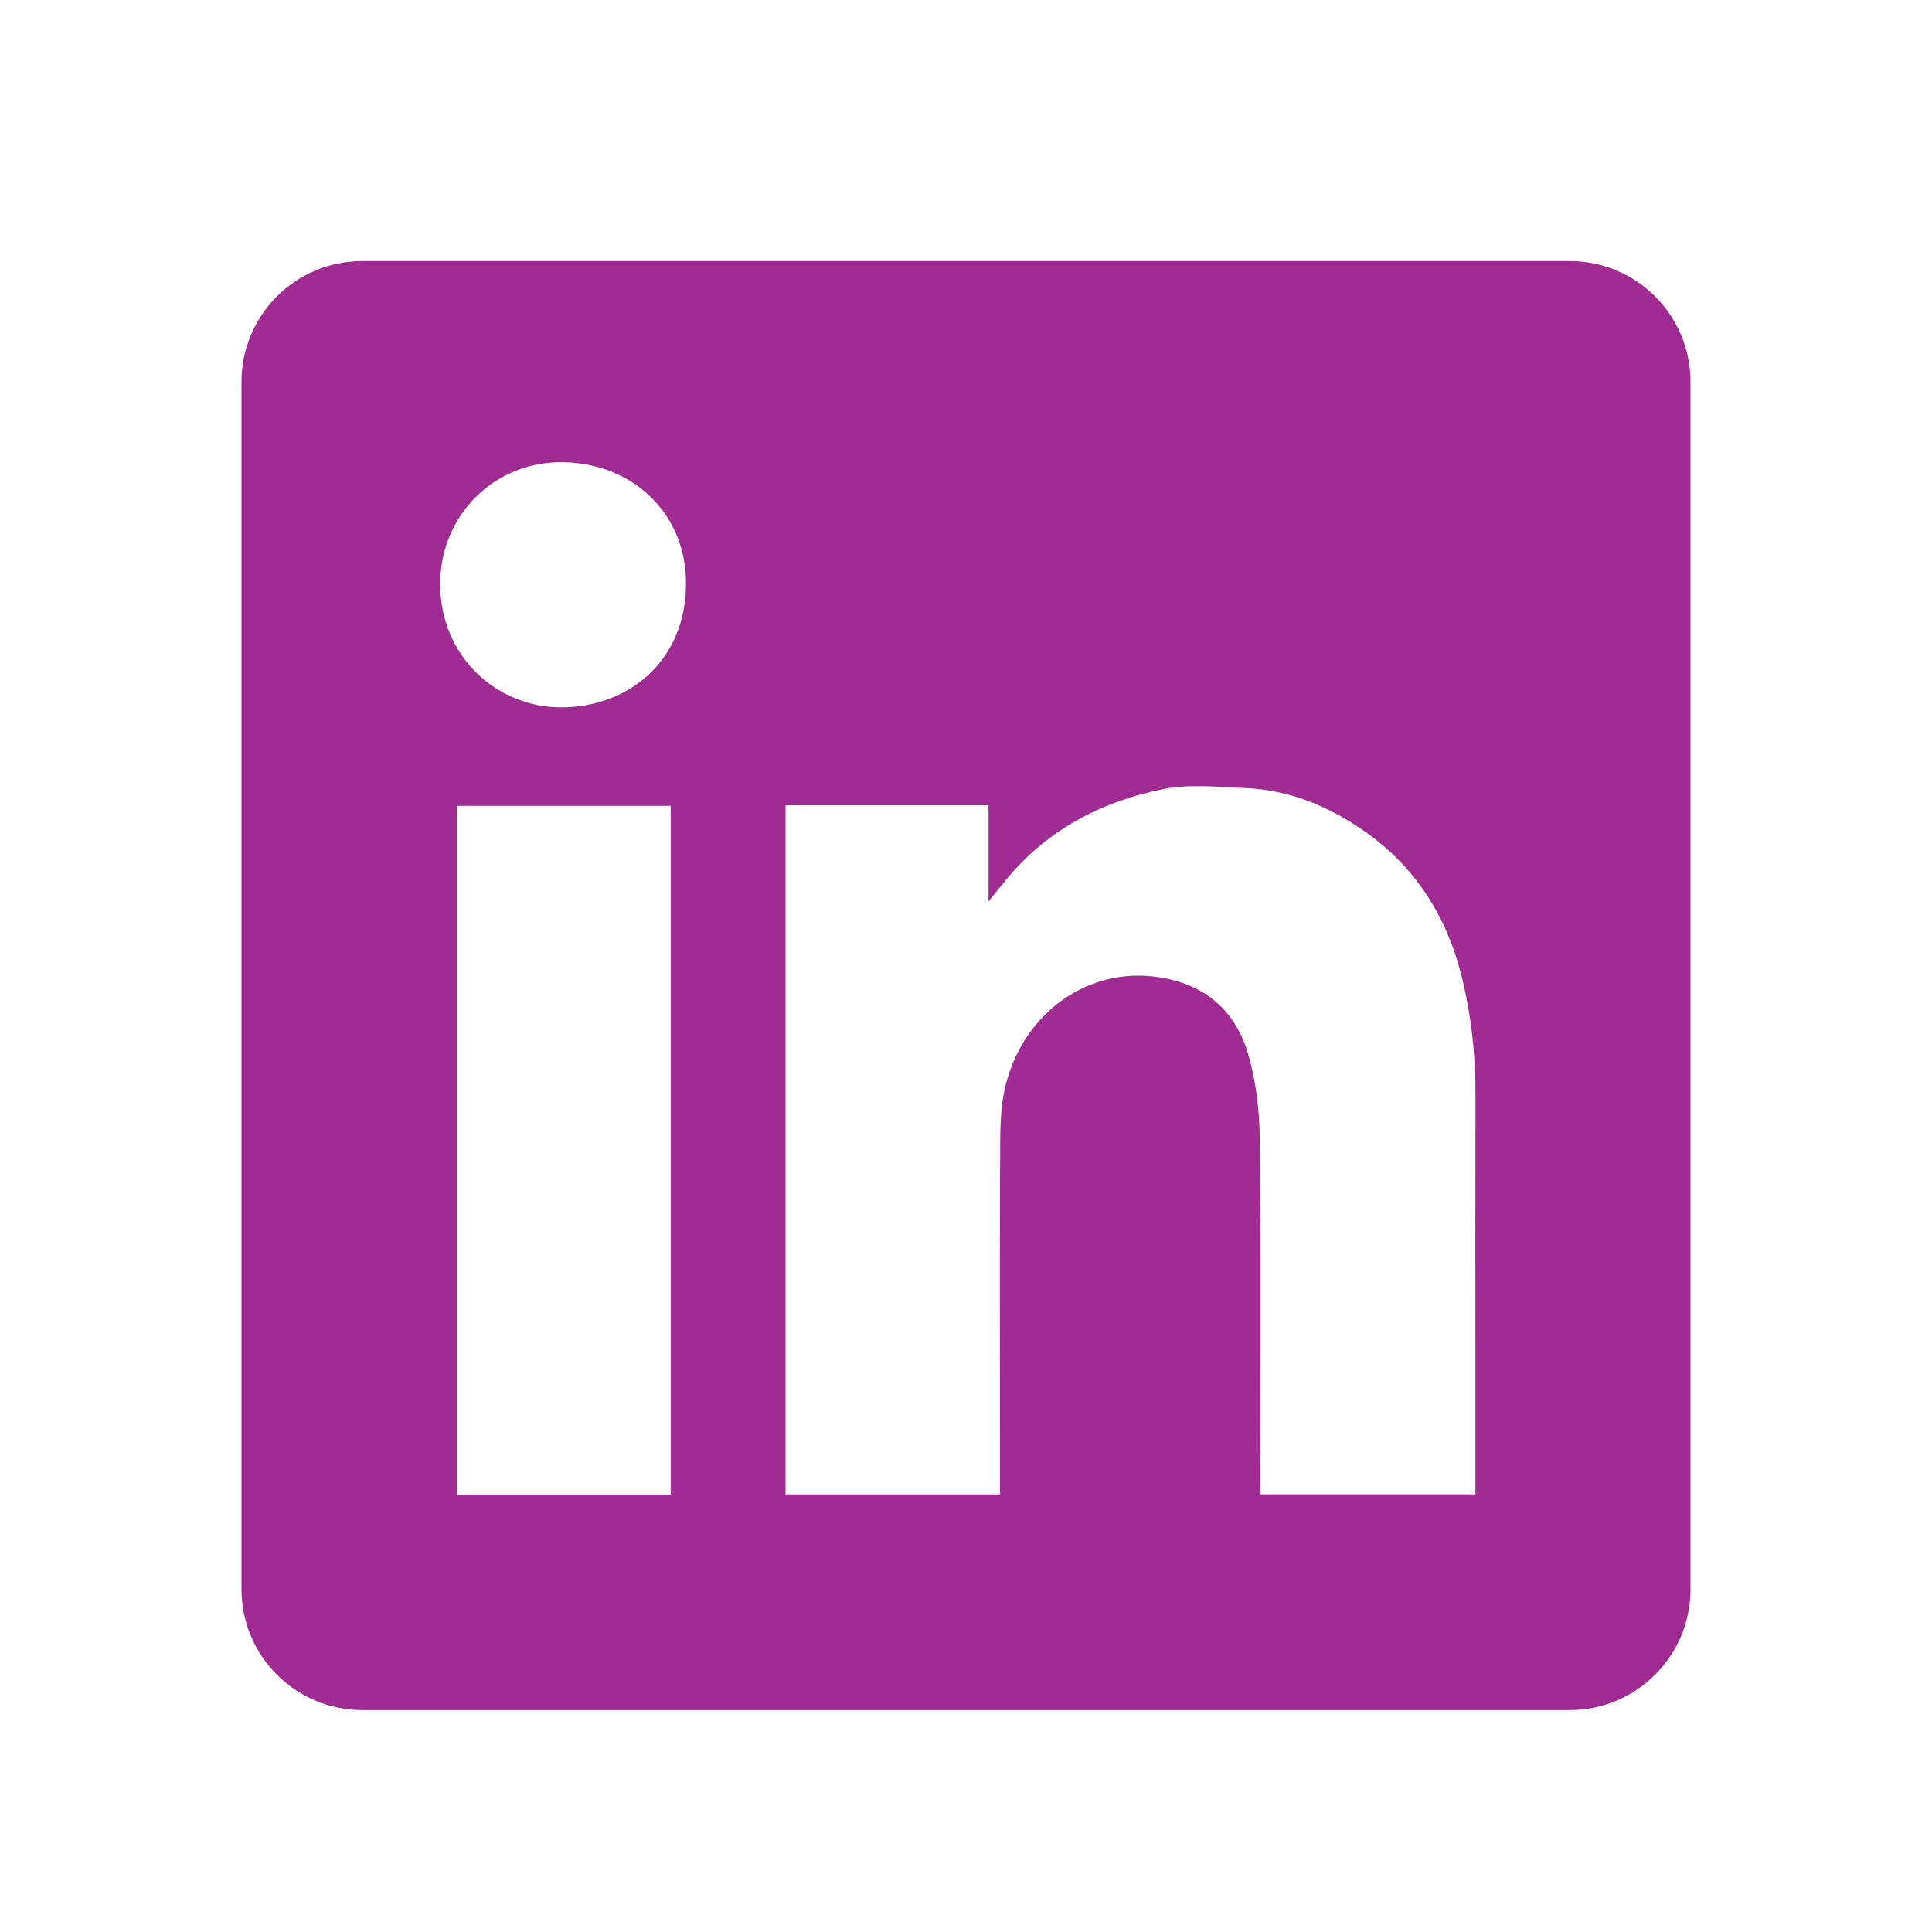<svg width="24" height="24" viewBox="0 0 24 24" fill="none" xmlns="http://www.w3.org/2000/svg">
<path fill-rule="evenodd" clip-rule="evenodd" d="M4.5 3.243C3.672 3.243 3 3.914 3 4.743V19.743C3 20.571 3.672 21.243 4.5 21.243H19.5C20.328 21.243 21 20.571 21 19.743V4.743C21 3.914 20.328 3.243 19.5 3.243H4.5ZM8.521 7.245C8.526 8.202 7.811 8.791 6.961 8.787C6.161 8.782 5.464 8.145 5.468 7.247C5.472 6.402 6.14 5.722 7.008 5.742C7.888 5.762 8.526 6.407 8.521 7.245ZM12.28 10.004H9.76H9.758V18.564H12.422V18.365C12.422 17.985 12.421 17.605 12.421 17.225C12.42 16.211 12.419 15.196 12.425 14.182C12.426 13.936 12.437 13.68 12.501 13.445C12.738 12.568 13.527 12.001 14.407 12.141C14.973 12.229 15.347 12.557 15.504 13.09C15.601 13.423 15.645 13.782 15.649 14.129C15.661 15.177 15.659 16.224 15.657 17.272C15.657 17.642 15.656 18.012 15.656 18.381V18.563H18.328V18.358C18.328 17.906 18.328 17.454 18.328 17.002C18.327 15.872 18.326 14.743 18.329 13.613C18.331 13.102 18.276 12.599 18.151 12.105C17.964 11.371 17.577 10.764 16.948 10.325C16.503 10.013 16.013 9.812 15.466 9.789C15.404 9.787 15.341 9.783 15.278 9.78C14.998 9.765 14.714 9.749 14.447 9.803C13.682 9.957 13.01 10.307 12.502 10.924C12.443 10.995 12.385 11.067 12.299 11.174L12.28 11.198V10.004ZM5.682 18.567H8.332V10.01H5.682V18.567Z" fill="#A02B93"/>
</svg>
